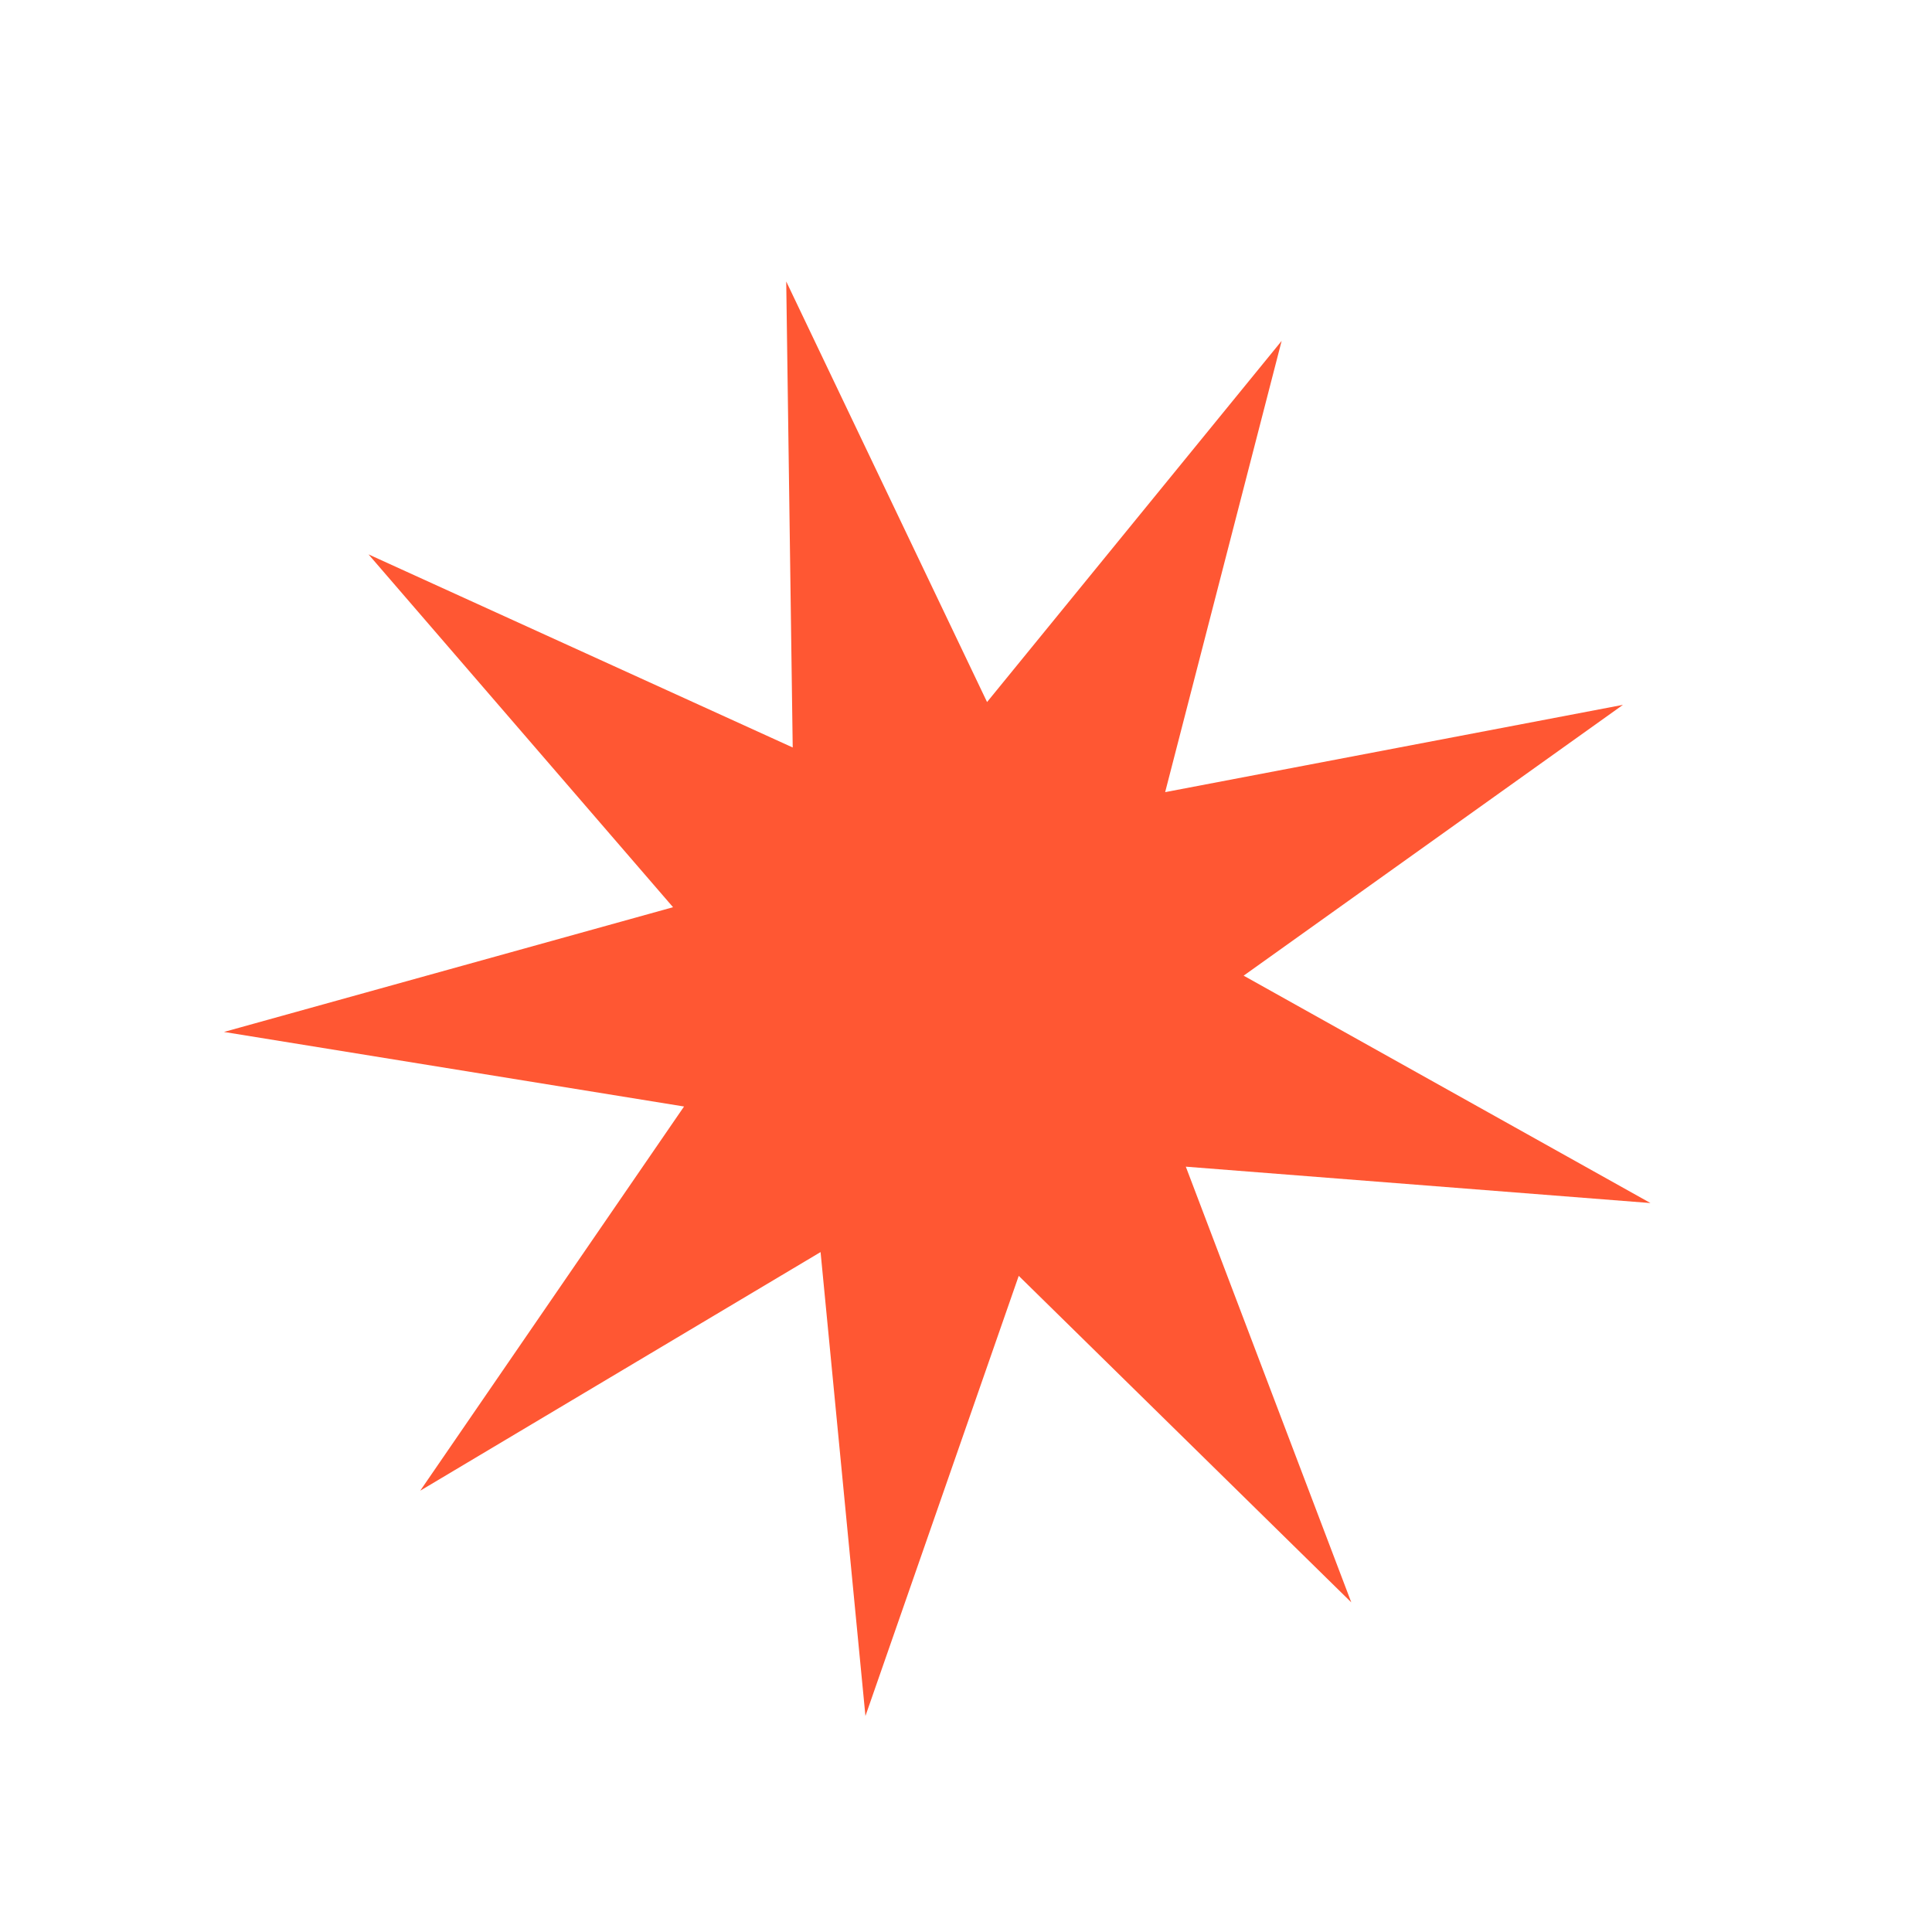 <?xml version="1.0" encoding="UTF-8"?> <svg xmlns="http://www.w3.org/2000/svg" width="98" height="98" viewBox="0 0 98 98" fill="none"> <path d="M65.011 17.291L59.102 40.181L82.324 35.753L63.083 49.49L83.719 61.024L60.15 59.179L68.544 81.28L51.675 64.717L43.899 87.043L41.623 63.511L21.316 75.615L34.698 56.127L11.361 52.345L34.14 46.018L18.693 28.121L40.21 37.916L39.881 14.277L50.068 35.611L65.011 17.291Z" fill="#FF5733"></path> </svg> 